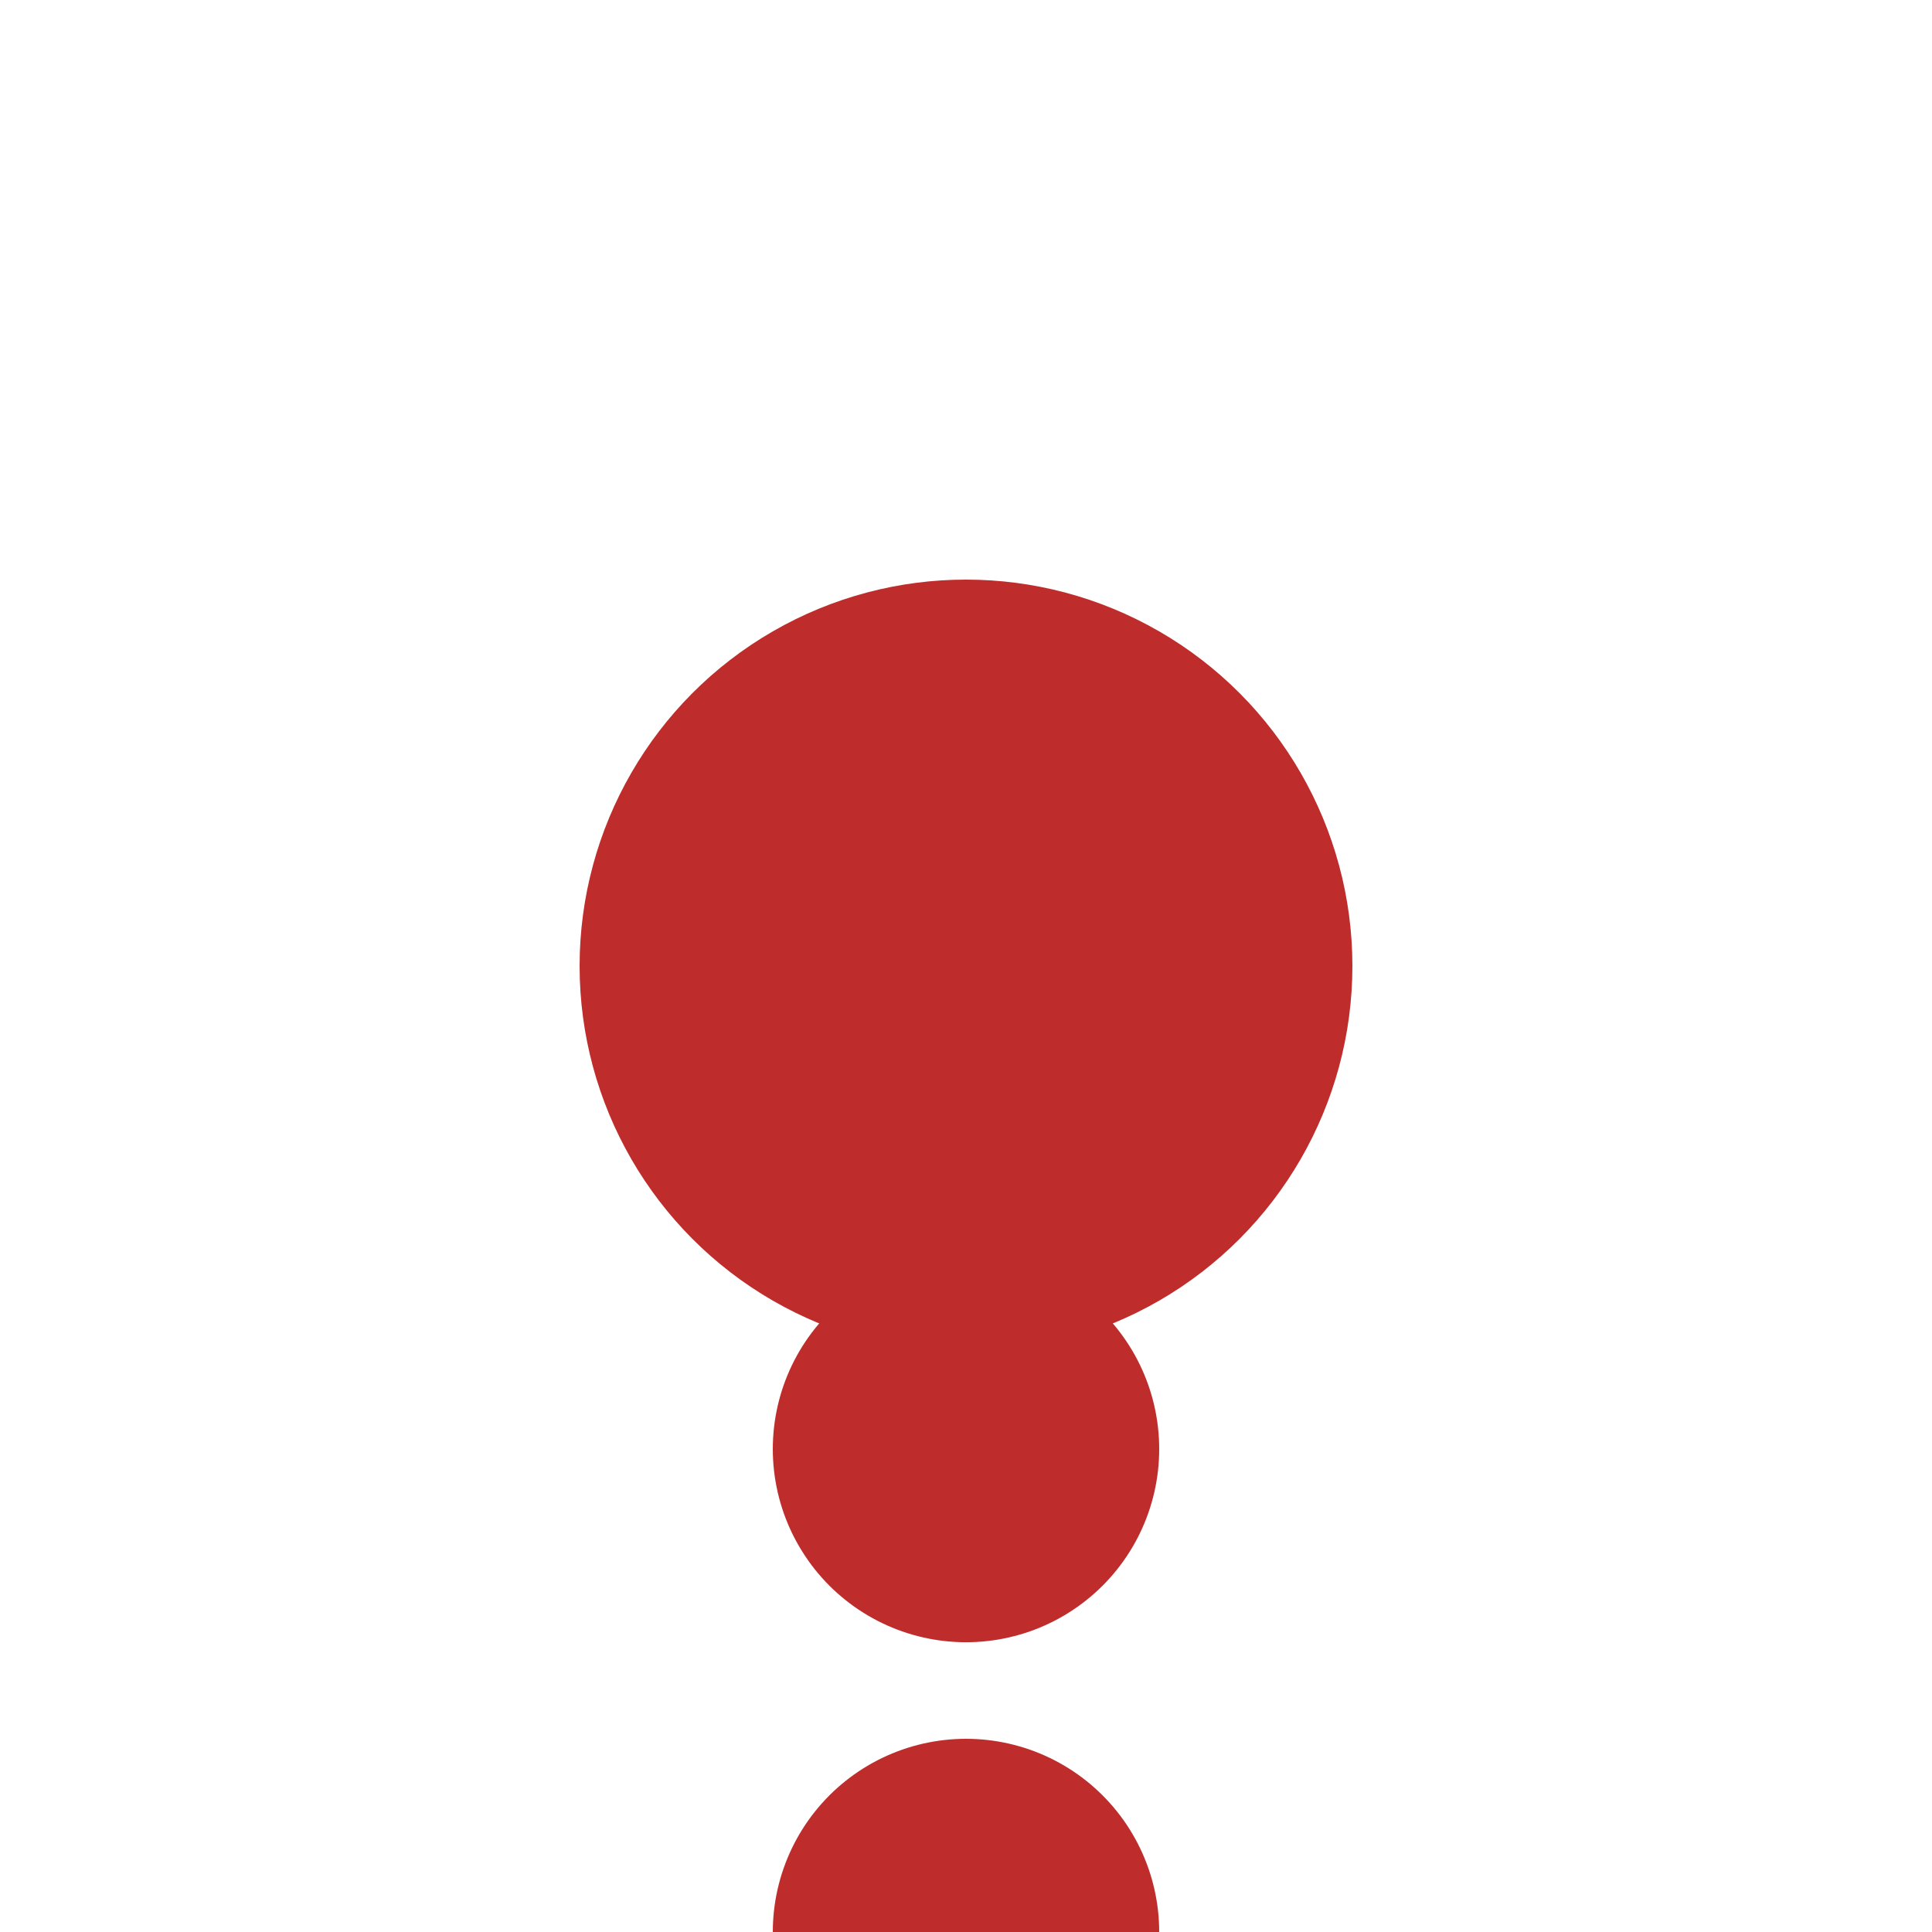 <?xml version="1.0" encoding="UTF-8" standalone="no"?>
<!DOCTYPE svg PUBLIC "-//W3C//DTD SVG 1.1//EN" "http://www.w3.org/Graphics/SVG/1.1/DTD/svg11.dtd">
<svg xmlns="http://www.w3.org/2000/svg" width="500" height="500" viewBox="0 0 500 500">
<title>Stop at start of interrupted line</title>
 <g>
  <circle cx="250" cy="250" r="100" fill="#BE2D2C" stroke="none" />
  <path d="M 250,250 V 501" stroke="#BE2D2C" stroke-width="100" stroke-linecap="round" stroke-dasharray=".01,124.99" />
 </g>
</svg>
